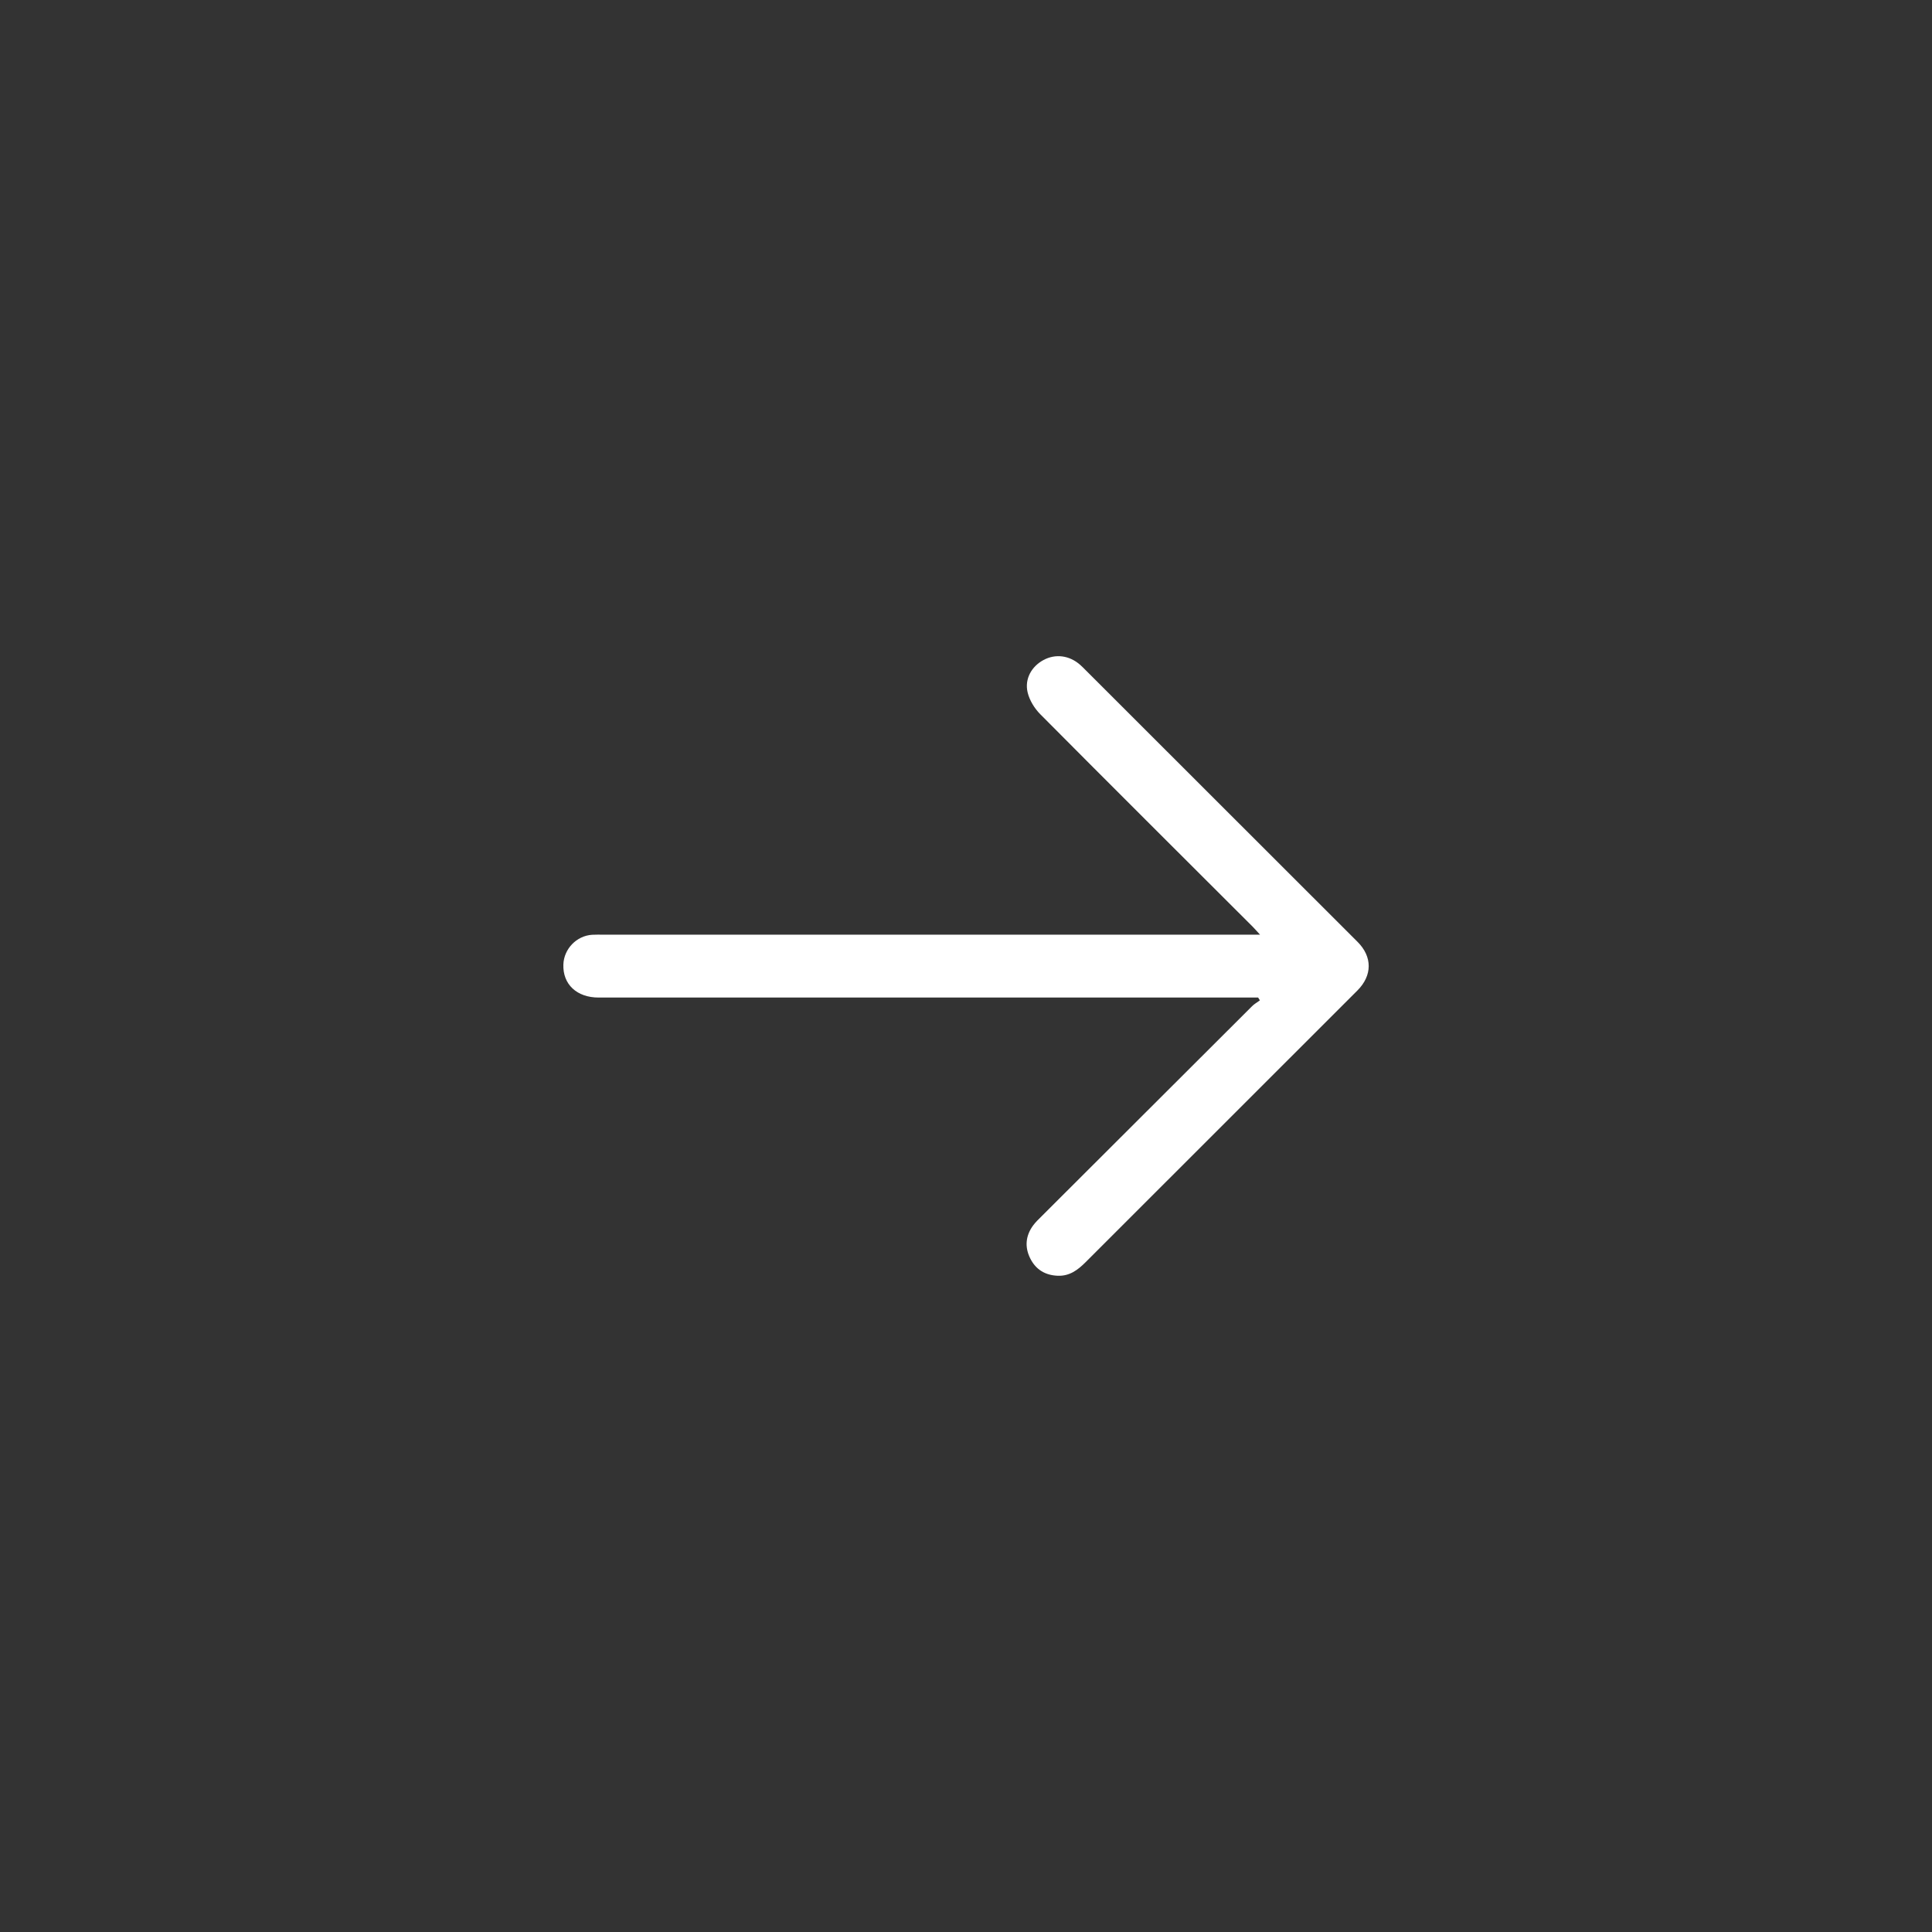 <?xml version="1.0" encoding="UTF-8"?> <svg xmlns="http://www.w3.org/2000/svg" id="Livello_1" data-name="Livello 1" viewBox="0 0 1000 1000"><rect x="0" y="0" width="1000" height="1000" fill="#333333" stroke="none"/><defs><style> .cls-1 { fill: #fff; } </style></defs><path class="cls-1" d="m651.18,516.33h-5.92c-111.8,0-223.6,0-335.4,0-11.33,0-18.62-6.86-18.26-17.1.28-8.09,6.83-14.89,14.9-15.39,1.99-.12,4-.05,6-.05,111.13,0,222.27,0,333.4,0h6.29c-1.7-1.84-2.72-3.05-3.84-4.17-36.66-36.62-73.39-73.17-109.91-109.94-3-3.02-5.59-7.23-6.55-11.32-1.64-7.02,2.1-13.42,8.18-16.71,6.23-3.37,13.41-2.46,19.01,2.46,1,.88,1.93,1.84,2.87,2.78,46.91,46.87,93.82,93.74,140.72,140.62,7.73,7.72,7.68,17.41-.08,25.17-46.91,46.88-93.82,93.74-140.7,140.64-4.01,4.01-8.24,7.21-14.3,7.01-6.63-.22-11.53-3.24-14.4-9.09-2.88-5.84-2.33-11.66,1.56-16.96,1.27-1.73,2.87-3.23,4.4-4.76,36.31-36.26,72.62-72.52,108.96-108.75,1.17-1.16,2.66-1.99,4.01-2.98-.31-.49-.62-.98-.92-1.47Z"></path></svg> 